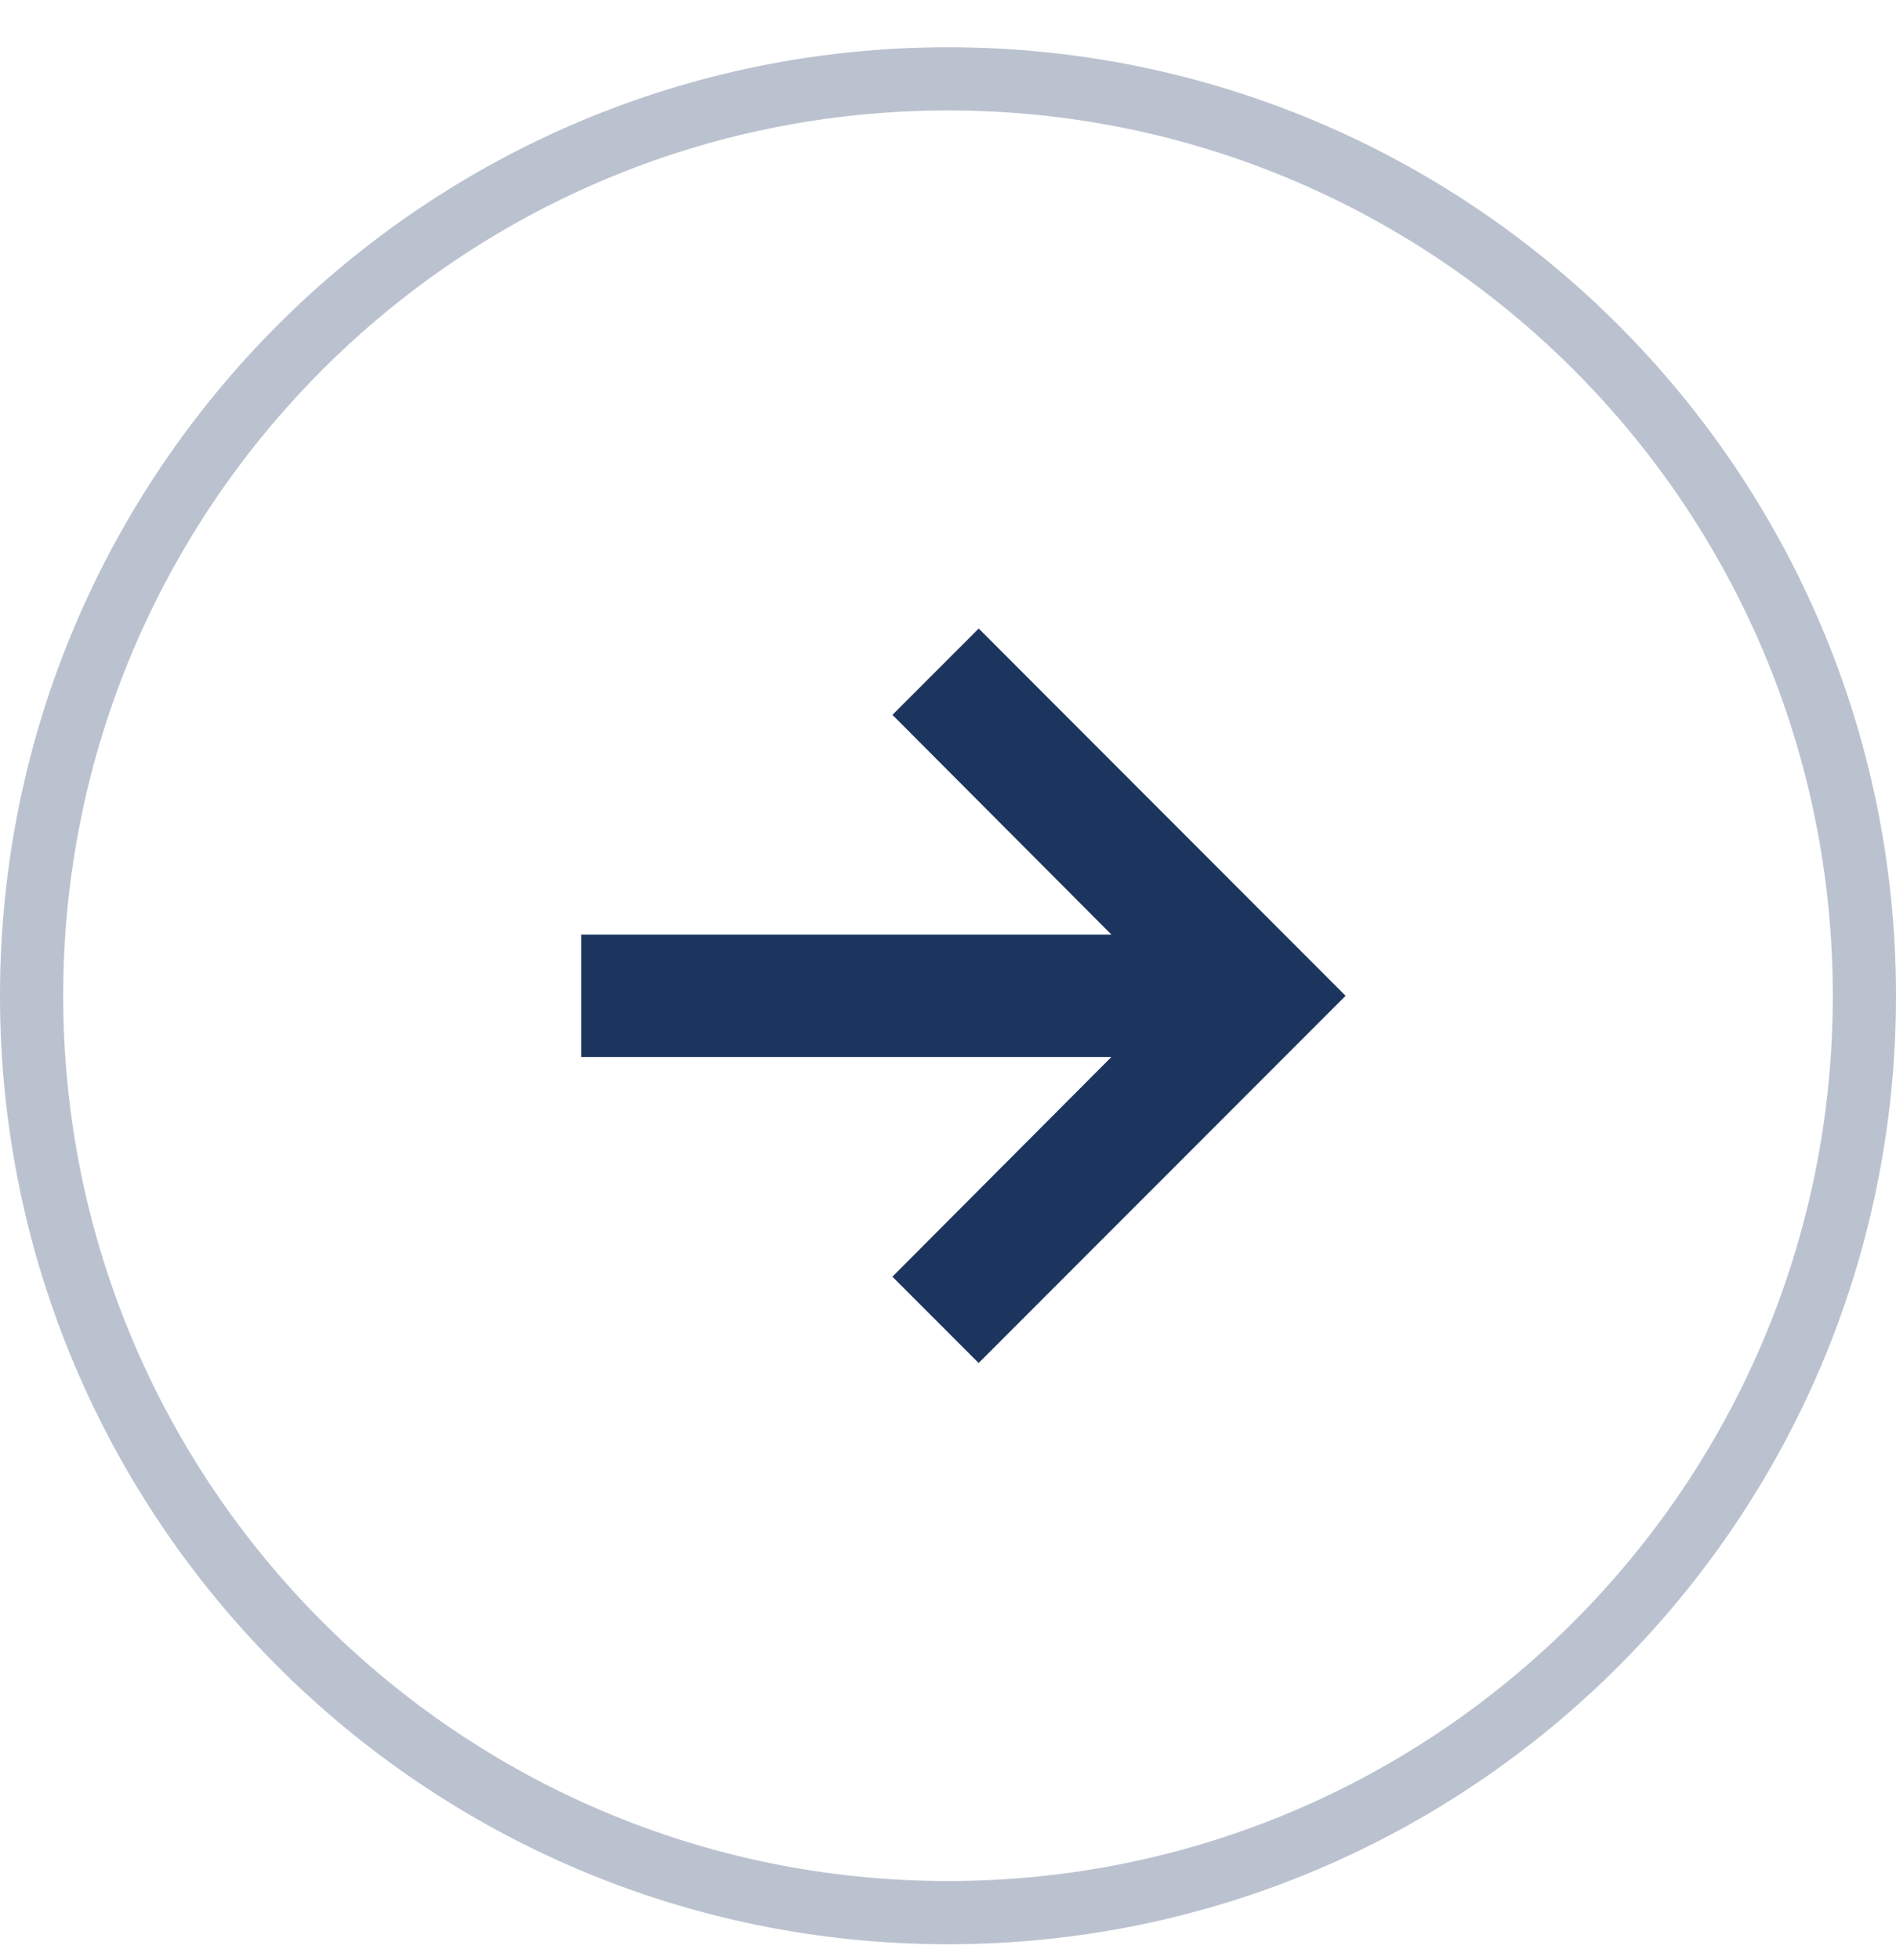 <svg xmlns="http://www.w3.org/2000/svg" width="30" height="31" fill="none" viewBox="0 0 30 31"><path fill="#1c355e" d="m15.486 9.94-1.365 1.365 3.465 3.475h-8.39v1.935h8.39L14.12 20.19l1.365 1.365 5.806-5.807z"/><path stroke="#1c355e" stroke-miterlimit="10" d="M15 1.247c8.008 0 14.5 6.492 14.5 14.5s-6.492 14.5-14.5 14.5S.5 23.755.5 15.747s6.492-14.5 14.5-14.5Z" opacity=".3"/></svg>